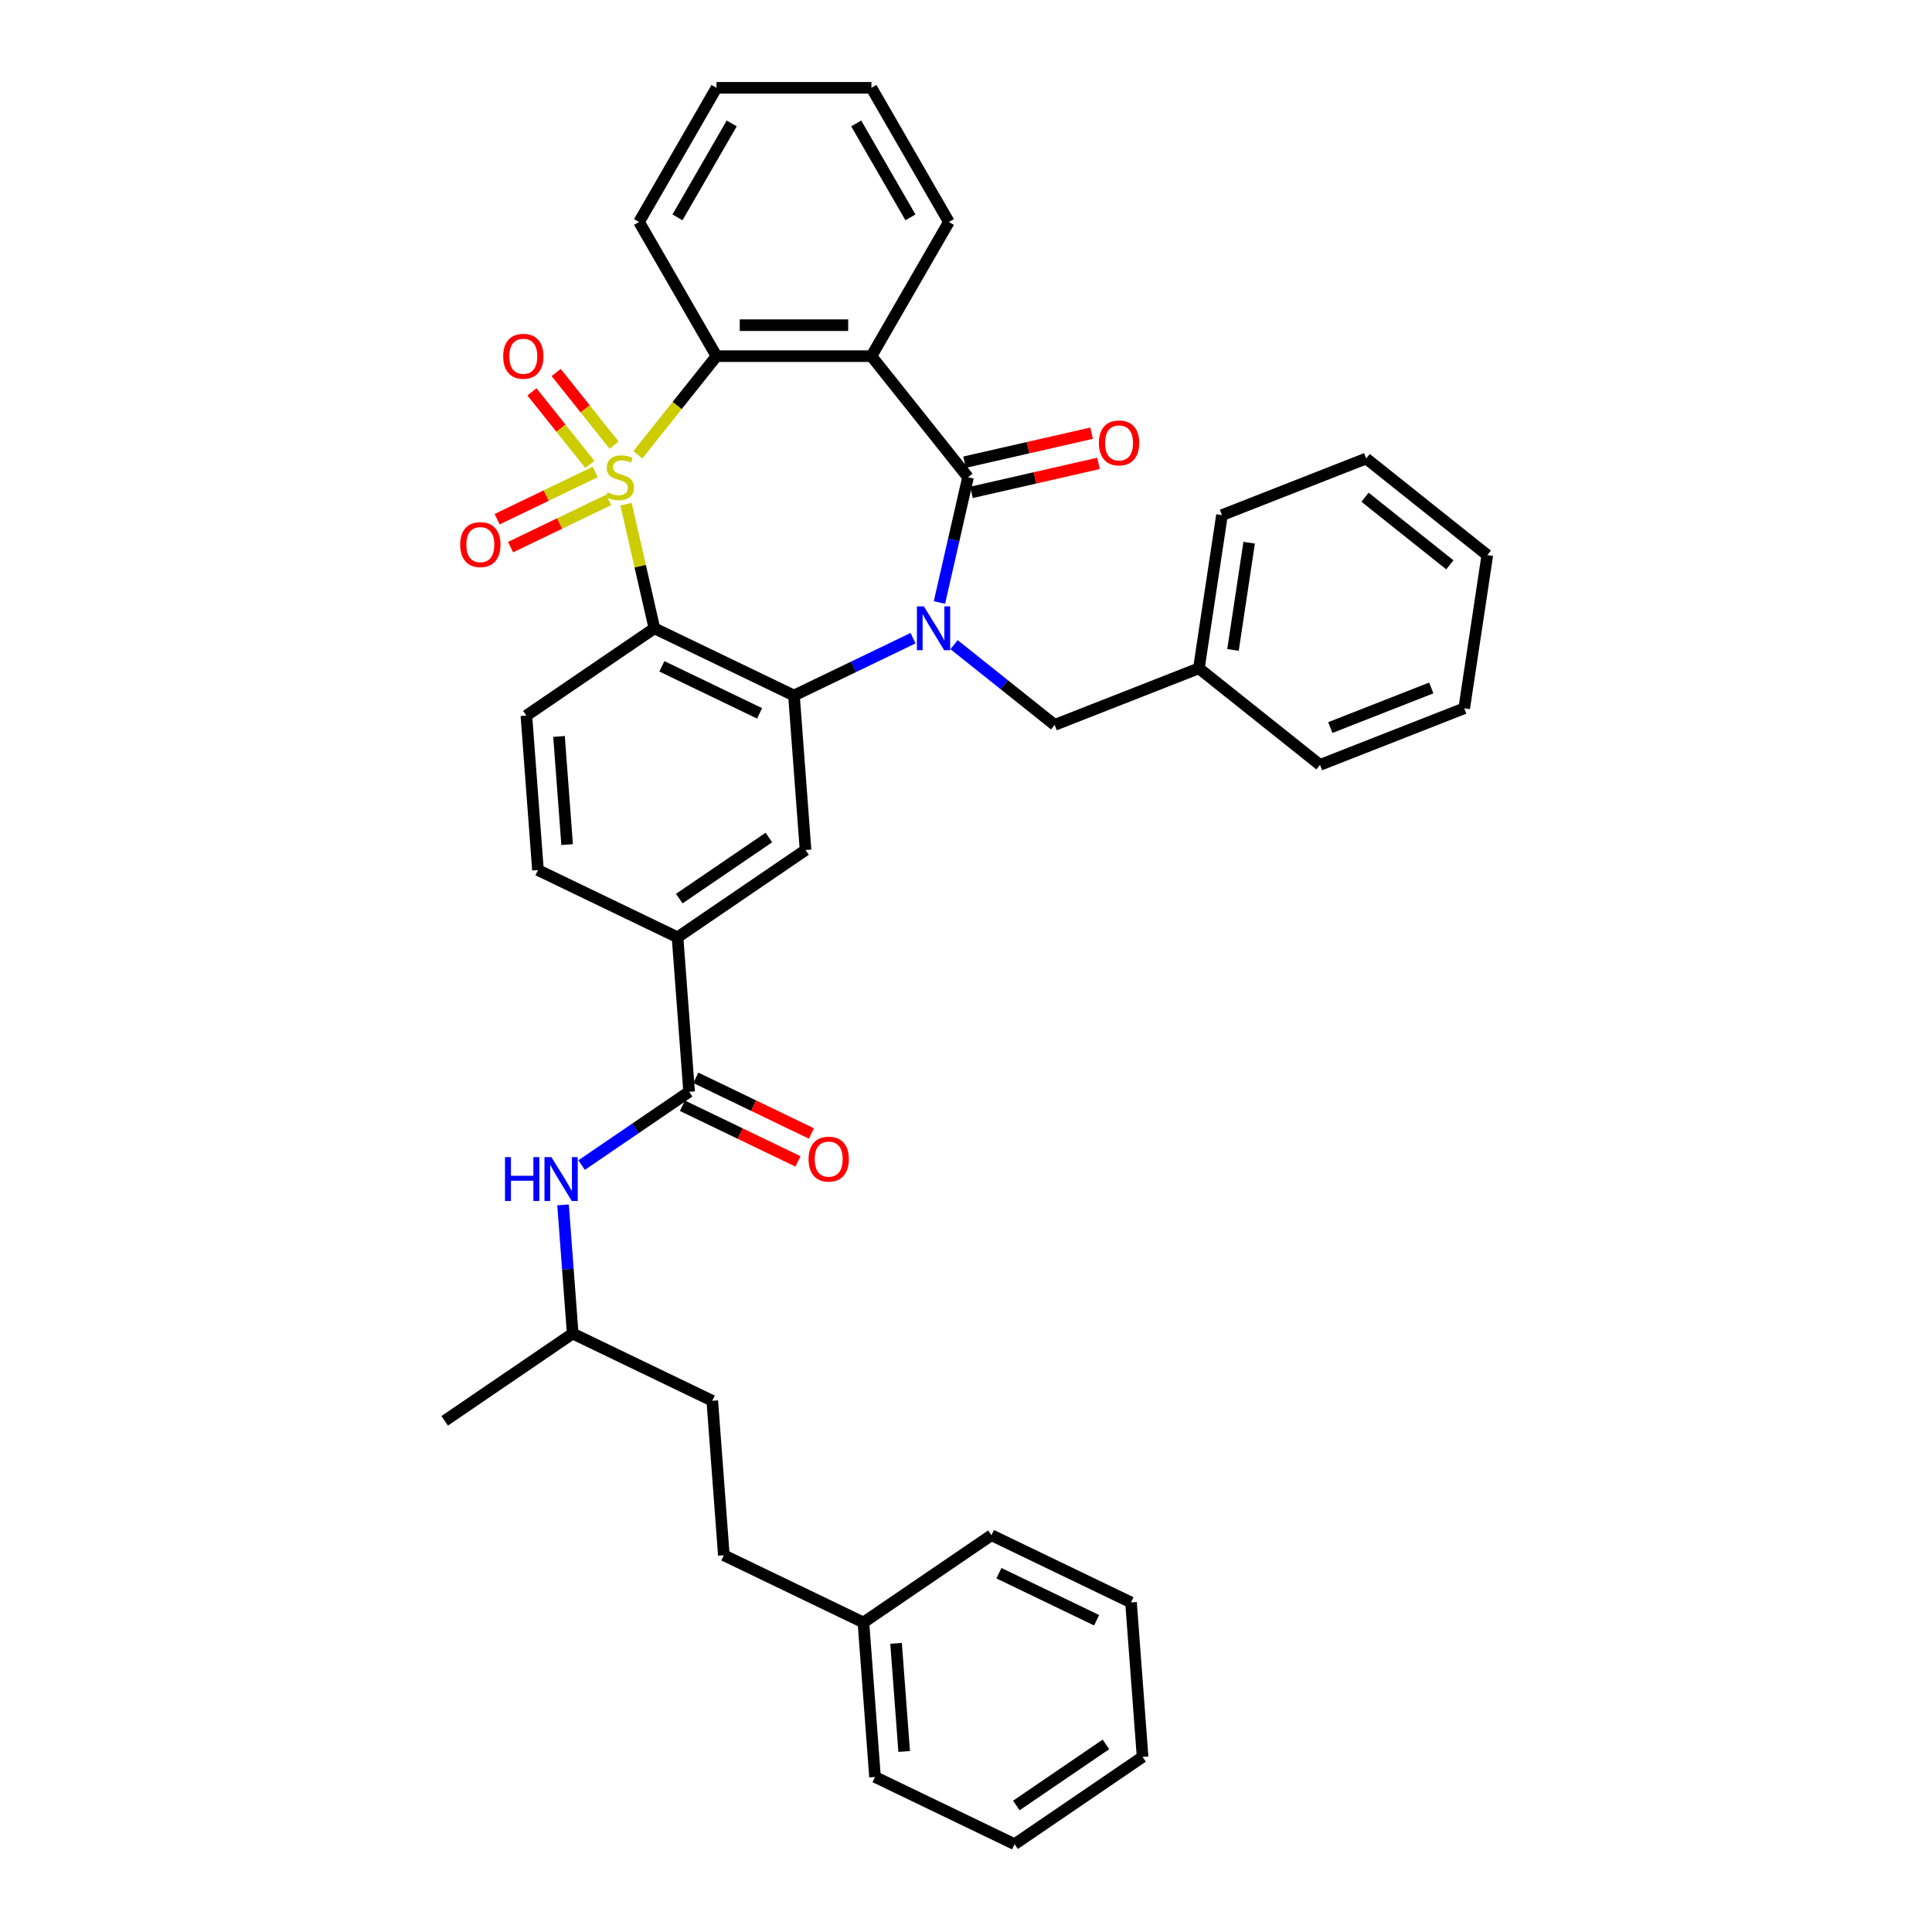 <?xml version='1.0' encoding='iso-8859-1'?>
<svg version='1.1' baseProfile='full'
              xmlns='http://www.w3.org/2000/svg'
                      xmlns:rdkit='http://www.rdkit.org/xml'
                      xmlns:xlink='http://www.w3.org/1999/xlink'
                  xml:space='preserve'
width='1000px' height='1000px' viewBox='0 0 1000 1000'>
<!-- END OF HEADER -->
<rect style='opacity:1.0;fill:#FFFFFF;stroke:none' width='1000' height='1000' x='0' y='0'> </rect>
<path class='bond-1' d='M 324.046,260.974 L 331.377,293.095' style='fill:none;fill-rule:evenodd;stroke:#CCCC00;stroke-width:6px;stroke-linecap:butt;stroke-linejoin:miter;stroke-opacity:1' />
<path class='bond-1' d='M 331.377,293.095 L 338.709,325.215' style='fill:none;fill-rule:evenodd;stroke:#000000;stroke-width:6px;stroke-linecap:butt;stroke-linejoin:miter;stroke-opacity:1' />
<path class='bond-5' d='M 330.151,235.394 L 350.506,209.869' style='fill:none;fill-rule:evenodd;stroke:#CCCC00;stroke-width:6px;stroke-linecap:butt;stroke-linejoin:miter;stroke-opacity:1' />
<path class='bond-5' d='M 350.506,209.869 L 370.862,184.344' style='fill:none;fill-rule:evenodd;stroke:#000000;stroke-width:6px;stroke-linecap:butt;stroke-linejoin:miter;stroke-opacity:1' />
<path class='bond-9' d='M 308.1,244.285 L 282.705,256.514' style='fill:none;fill-rule:evenodd;stroke:#CCCC00;stroke-width:6px;stroke-linecap:butt;stroke-linejoin:miter;stroke-opacity:1' />
<path class='bond-9' d='M 282.705,256.514 L 257.311,268.744' style='fill:none;fill-rule:evenodd;stroke:#FF0000;stroke-width:6px;stroke-linecap:butt;stroke-linejoin:miter;stroke-opacity:1' />
<path class='bond-9' d='M 315.059,258.734 L 289.664,270.964' style='fill:none;fill-rule:evenodd;stroke:#CCCC00;stroke-width:6px;stroke-linecap:butt;stroke-linejoin:miter;stroke-opacity:1' />
<path class='bond-9' d='M 289.664,270.964 L 264.269,283.193' style='fill:none;fill-rule:evenodd;stroke:#FF0000;stroke-width:6px;stroke-linecap:butt;stroke-linejoin:miter;stroke-opacity:1' />
<path class='bond-10' d='M 317.849,230.394 L 302.864,211.603' style='fill:none;fill-rule:evenodd;stroke:#CCCC00;stroke-width:6px;stroke-linecap:butt;stroke-linejoin:miter;stroke-opacity:1' />
<path class='bond-10' d='M 302.864,211.603 L 287.879,192.813' style='fill:none;fill-rule:evenodd;stroke:#FF0000;stroke-width:6px;stroke-linecap:butt;stroke-linejoin:miter;stroke-opacity:1' />
<path class='bond-10' d='M 305.31,240.393 L 290.325,221.603' style='fill:none;fill-rule:evenodd;stroke:#CCCC00;stroke-width:6px;stroke-linecap:butt;stroke-linejoin:miter;stroke-opacity:1' />
<path class='bond-10' d='M 290.325,221.603 L 275.34,202.812' style='fill:none;fill-rule:evenodd;stroke:#FF0000;stroke-width:6px;stroke-linecap:butt;stroke-linejoin:miter;stroke-opacity:1' />
<path class='bond-0' d='M 472.585,330.328 L 441.77,345.168' style='fill:none;fill-rule:evenodd;stroke:#0000FF;stroke-width:6px;stroke-linecap:butt;stroke-linejoin:miter;stroke-opacity:1' />
<path class='bond-0' d='M 441.77,345.168 L 410.955,360.007' style='fill:none;fill-rule:evenodd;stroke:#000000;stroke-width:6px;stroke-linecap:butt;stroke-linejoin:miter;stroke-opacity:1' />
<path class='bond-13' d='M 493.819,333.682 L 519.857,354.447' style='fill:none;fill-rule:evenodd;stroke:#0000FF;stroke-width:6px;stroke-linecap:butt;stroke-linejoin:miter;stroke-opacity:1' />
<path class='bond-13' d='M 519.857,354.447 L 545.896,375.211' style='fill:none;fill-rule:evenodd;stroke:#000000;stroke-width:6px;stroke-linecap:butt;stroke-linejoin:miter;stroke-opacity:1' />
<path class='bond-37' d='M 486.251,311.856 L 493.649,279.447' style='fill:none;fill-rule:evenodd;stroke:#0000FF;stroke-width:6px;stroke-linecap:butt;stroke-linejoin:miter;stroke-opacity:1' />
<path class='bond-37' d='M 493.649,279.447 L 501.046,247.038' style='fill:none;fill-rule:evenodd;stroke:#000000;stroke-width:6px;stroke-linecap:butt;stroke-linejoin:miter;stroke-opacity:1' />
<path class='bond-3' d='M 338.709,325.215 L 410.955,360.007' style='fill:none;fill-rule:evenodd;stroke:#000000;stroke-width:6px;stroke-linecap:butt;stroke-linejoin:miter;stroke-opacity:1' />
<path class='bond-3' d='M 342.587,344.883 L 393.16,369.238' style='fill:none;fill-rule:evenodd;stroke:#000000;stroke-width:6px;stroke-linecap:butt;stroke-linejoin:miter;stroke-opacity:1' />
<path class='bond-11' d='M 338.709,325.215 L 272.454,370.386' style='fill:none;fill-rule:evenodd;stroke:#000000;stroke-width:6px;stroke-linecap:butt;stroke-linejoin:miter;stroke-opacity:1' />
<path class='bond-2' d='M 501.046,247.038 L 451.049,184.344' style='fill:none;fill-rule:evenodd;stroke:#000000;stroke-width:6px;stroke-linecap:butt;stroke-linejoin:miter;stroke-opacity:1' />
<path class='bond-14' d='M 502.83,254.855 L 535.704,247.352' style='fill:none;fill-rule:evenodd;stroke:#000000;stroke-width:6px;stroke-linecap:butt;stroke-linejoin:miter;stroke-opacity:1' />
<path class='bond-14' d='M 535.704,247.352 L 568.578,239.849' style='fill:none;fill-rule:evenodd;stroke:#FF0000;stroke-width:6px;stroke-linecap:butt;stroke-linejoin:miter;stroke-opacity:1' />
<path class='bond-14' d='M 499.261,239.22 L 532.136,231.717' style='fill:none;fill-rule:evenodd;stroke:#000000;stroke-width:6px;stroke-linecap:butt;stroke-linejoin:miter;stroke-opacity:1' />
<path class='bond-14' d='M 532.136,231.717 L 565.01,224.213' style='fill:none;fill-rule:evenodd;stroke:#FF0000;stroke-width:6px;stroke-linecap:butt;stroke-linejoin:miter;stroke-opacity:1' />
<path class='bond-7' d='M 410.955,360.007 L 416.948,439.971' style='fill:none;fill-rule:evenodd;stroke:#000000;stroke-width:6px;stroke-linecap:butt;stroke-linejoin:miter;stroke-opacity:1' />
<path class='bond-4' d='M 451.049,184.344 L 370.862,184.344' style='fill:none;fill-rule:evenodd;stroke:#000000;stroke-width:6px;stroke-linecap:butt;stroke-linejoin:miter;stroke-opacity:1' />
<path class='bond-4' d='M 439.021,168.307 L 382.89,168.307' style='fill:none;fill-rule:evenodd;stroke:#000000;stroke-width:6px;stroke-linecap:butt;stroke-linejoin:miter;stroke-opacity:1' />
<path class='bond-17' d='M 451.049,184.344 L 491.143,114.899' style='fill:none;fill-rule:evenodd;stroke:#000000;stroke-width:6px;stroke-linecap:butt;stroke-linejoin:miter;stroke-opacity:1' />
<path class='bond-19' d='M 370.862,184.344 L 330.768,114.899' style='fill:none;fill-rule:evenodd;stroke:#000000;stroke-width:6px;stroke-linecap:butt;stroke-linejoin:miter;stroke-opacity:1' />
<path class='bond-6' d='M 356.686,565.106 L 350.694,485.142' style='fill:none;fill-rule:evenodd;stroke:#000000;stroke-width:6px;stroke-linecap:butt;stroke-linejoin:miter;stroke-opacity:1' />
<path class='bond-12' d='M 356.686,565.106 L 328.867,584.073' style='fill:none;fill-rule:evenodd;stroke:#000000;stroke-width:6px;stroke-linecap:butt;stroke-linejoin:miter;stroke-opacity:1' />
<path class='bond-12' d='M 328.867,584.073 L 301.049,603.039' style='fill:none;fill-rule:evenodd;stroke:#0000FF;stroke-width:6px;stroke-linecap:butt;stroke-linejoin:miter;stroke-opacity:1' />
<path class='bond-16' d='M 353.207,572.331 L 383.116,586.734' style='fill:none;fill-rule:evenodd;stroke:#000000;stroke-width:6px;stroke-linecap:butt;stroke-linejoin:miter;stroke-opacity:1' />
<path class='bond-16' d='M 383.116,586.734 L 413.024,601.138' style='fill:none;fill-rule:evenodd;stroke:#FF0000;stroke-width:6px;stroke-linecap:butt;stroke-linejoin:miter;stroke-opacity:1' />
<path class='bond-16' d='M 360.165,557.881 L 390.074,572.285' style='fill:none;fill-rule:evenodd;stroke:#000000;stroke-width:6px;stroke-linecap:butt;stroke-linejoin:miter;stroke-opacity:1' />
<path class='bond-16' d='M 390.074,572.285 L 419.983,586.688' style='fill:none;fill-rule:evenodd;stroke:#FF0000;stroke-width:6px;stroke-linecap:butt;stroke-linejoin:miter;stroke-opacity:1' />
<path class='bond-39' d='M 416.948,439.971 L 350.694,485.142' style='fill:none;fill-rule:evenodd;stroke:#000000;stroke-width:6px;stroke-linecap:butt;stroke-linejoin:miter;stroke-opacity:1' />
<path class='bond-39' d='M 397.975,433.496 L 351.597,465.116' style='fill:none;fill-rule:evenodd;stroke:#000000;stroke-width:6px;stroke-linecap:butt;stroke-linejoin:miter;stroke-opacity:1' />
<path class='bond-8' d='M 350.694,485.142 L 278.447,450.35' style='fill:none;fill-rule:evenodd;stroke:#000000;stroke-width:6px;stroke-linecap:butt;stroke-linejoin:miter;stroke-opacity:1' />
<path class='bond-15' d='M 272.454,370.386 L 278.447,450.35' style='fill:none;fill-rule:evenodd;stroke:#000000;stroke-width:6px;stroke-linecap:butt;stroke-linejoin:miter;stroke-opacity:1' />
<path class='bond-15' d='M 289.346,381.183 L 293.541,437.157' style='fill:none;fill-rule:evenodd;stroke:#000000;stroke-width:6px;stroke-linecap:butt;stroke-linejoin:miter;stroke-opacity:1' />
<path class='bond-20' d='M 291.433,623.637 L 293.928,656.939' style='fill:none;fill-rule:evenodd;stroke:#0000FF;stroke-width:6px;stroke-linecap:butt;stroke-linejoin:miter;stroke-opacity:1' />
<path class='bond-20' d='M 293.928,656.939 L 296.424,690.241' style='fill:none;fill-rule:evenodd;stroke:#000000;stroke-width:6px;stroke-linecap:butt;stroke-linejoin:miter;stroke-opacity:1' />
<path class='bond-18' d='M 545.896,375.211 L 620.541,345.915' style='fill:none;fill-rule:evenodd;stroke:#000000;stroke-width:6px;stroke-linecap:butt;stroke-linejoin:miter;stroke-opacity:1' />
<path class='bond-38' d='M 491.143,114.899 L 451.049,45.455' style='fill:none;fill-rule:evenodd;stroke:#000000;stroke-width:6px;stroke-linecap:butt;stroke-linejoin:miter;stroke-opacity:1' />
<path class='bond-38' d='M 471.24,112.501 L 443.175,63.89' style='fill:none;fill-rule:evenodd;stroke:#000000;stroke-width:6px;stroke-linecap:butt;stroke-linejoin:miter;stroke-opacity:1' />
<path class='bond-24' d='M 620.541,345.915 L 632.492,266.623' style='fill:none;fill-rule:evenodd;stroke:#000000;stroke-width:6px;stroke-linecap:butt;stroke-linejoin:miter;stroke-opacity:1' />
<path class='bond-24' d='M 638.192,336.412 L 646.558,280.907' style='fill:none;fill-rule:evenodd;stroke:#000000;stroke-width:6px;stroke-linecap:butt;stroke-linejoin:miter;stroke-opacity:1' />
<path class='bond-25' d='M 620.541,345.915 L 683.234,395.912' style='fill:none;fill-rule:evenodd;stroke:#000000;stroke-width:6px;stroke-linecap:butt;stroke-linejoin:miter;stroke-opacity:1' />
<path class='bond-30' d='M 330.768,114.899 L 370.862,45.455' style='fill:none;fill-rule:evenodd;stroke:#000000;stroke-width:6px;stroke-linecap:butt;stroke-linejoin:miter;stroke-opacity:1' />
<path class='bond-30' d='M 350.671,112.501 L 378.736,63.89' style='fill:none;fill-rule:evenodd;stroke:#000000;stroke-width:6px;stroke-linecap:butt;stroke-linejoin:miter;stroke-opacity:1' />
<path class='bond-22' d='M 296.424,690.241 L 368.671,725.034' style='fill:none;fill-rule:evenodd;stroke:#000000;stroke-width:6px;stroke-linecap:butt;stroke-linejoin:miter;stroke-opacity:1' />
<path class='bond-28' d='M 296.424,690.241 L 230.17,735.413' style='fill:none;fill-rule:evenodd;stroke:#000000;stroke-width:6px;stroke-linecap:butt;stroke-linejoin:miter;stroke-opacity:1' />
<path class='bond-21' d='M 374.663,804.997 L 368.671,725.034' style='fill:none;fill-rule:evenodd;stroke:#000000;stroke-width:6px;stroke-linecap:butt;stroke-linejoin:miter;stroke-opacity:1' />
<path class='bond-23' d='M 374.663,804.997 L 446.91,839.79' style='fill:none;fill-rule:evenodd;stroke:#000000;stroke-width:6px;stroke-linecap:butt;stroke-linejoin:miter;stroke-opacity:1' />
<path class='bond-26' d='M 446.91,839.79 L 452.903,919.753' style='fill:none;fill-rule:evenodd;stroke:#000000;stroke-width:6px;stroke-linecap:butt;stroke-linejoin:miter;stroke-opacity:1' />
<path class='bond-26' d='M 463.802,850.586 L 467.997,906.56' style='fill:none;fill-rule:evenodd;stroke:#000000;stroke-width:6px;stroke-linecap:butt;stroke-linejoin:miter;stroke-opacity:1' />
<path class='bond-27' d='M 446.91,839.79 L 513.165,794.618' style='fill:none;fill-rule:evenodd;stroke:#000000;stroke-width:6px;stroke-linecap:butt;stroke-linejoin:miter;stroke-opacity:1' />
<path class='bond-31' d='M 632.492,266.623 L 707.137,237.327' style='fill:none;fill-rule:evenodd;stroke:#000000;stroke-width:6px;stroke-linecap:butt;stroke-linejoin:miter;stroke-opacity:1' />
<path class='bond-32' d='M 683.234,395.912 L 757.879,366.616' style='fill:none;fill-rule:evenodd;stroke:#000000;stroke-width:6px;stroke-linecap:butt;stroke-linejoin:miter;stroke-opacity:1' />
<path class='bond-32' d='M 688.572,376.588 L 740.823,356.081' style='fill:none;fill-rule:evenodd;stroke:#000000;stroke-width:6px;stroke-linecap:butt;stroke-linejoin:miter;stroke-opacity:1' />
<path class='bond-34' d='M 452.903,919.753 L 525.149,954.545' style='fill:none;fill-rule:evenodd;stroke:#000000;stroke-width:6px;stroke-linecap:butt;stroke-linejoin:miter;stroke-opacity:1' />
<path class='bond-33' d='M 513.165,794.618 L 585.411,829.41' style='fill:none;fill-rule:evenodd;stroke:#000000;stroke-width:6px;stroke-linecap:butt;stroke-linejoin:miter;stroke-opacity:1' />
<path class='bond-33' d='M 517.043,814.286 L 567.616,838.641' style='fill:none;fill-rule:evenodd;stroke:#000000;stroke-width:6px;stroke-linecap:butt;stroke-linejoin:miter;stroke-opacity:1' />
<path class='bond-29' d='M 451.049,45.455 L 370.862,45.455' style='fill:none;fill-rule:evenodd;stroke:#000000;stroke-width:6px;stroke-linecap:butt;stroke-linejoin:miter;stroke-opacity:1' />
<path class='bond-40' d='M 707.137,237.327 L 769.83,287.324' style='fill:none;fill-rule:evenodd;stroke:#000000;stroke-width:6px;stroke-linecap:butt;stroke-linejoin:miter;stroke-opacity:1' />
<path class='bond-40' d='M 706.542,257.365 L 750.427,292.363' style='fill:none;fill-rule:evenodd;stroke:#000000;stroke-width:6px;stroke-linecap:butt;stroke-linejoin:miter;stroke-opacity:1' />
<path class='bond-35' d='M 757.879,366.616 L 769.83,287.324' style='fill:none;fill-rule:evenodd;stroke:#000000;stroke-width:6px;stroke-linecap:butt;stroke-linejoin:miter;stroke-opacity:1' />
<path class='bond-36' d='M 585.411,829.41 L 591.404,909.374' style='fill:none;fill-rule:evenodd;stroke:#000000;stroke-width:6px;stroke-linecap:butt;stroke-linejoin:miter;stroke-opacity:1' />
<path class='bond-41' d='M 525.149,954.545 L 591.404,909.374' style='fill:none;fill-rule:evenodd;stroke:#000000;stroke-width:6px;stroke-linecap:butt;stroke-linejoin:miter;stroke-opacity:1' />
<path class='bond-41' d='M 526.053,934.519 L 572.431,902.899' style='fill:none;fill-rule:evenodd;stroke:#000000;stroke-width:6px;stroke-linecap:butt;stroke-linejoin:miter;stroke-opacity:1' />
<path  class='atom-0' d='M 314.45 254.832
Q 314.707 254.928, 315.765 255.377
Q 316.824 255.826, 317.978 256.115
Q 319.165 256.371, 320.32 256.371
Q 322.469 256.371, 323.72 255.345
Q 324.971 254.287, 324.971 252.458
Q 324.971 251.207, 324.329 250.438
Q 323.72 249.668, 322.758 249.251
Q 321.795 248.834, 320.192 248.353
Q 318.171 247.743, 316.952 247.166
Q 315.765 246.589, 314.899 245.37
Q 314.065 244.151, 314.065 242.098
Q 314.065 239.243, 315.99 237.479
Q 317.946 235.715, 321.795 235.715
Q 324.426 235.715, 327.409 236.966
L 326.671 239.436
Q 323.944 238.313, 321.892 238.313
Q 319.678 238.313, 318.46 239.243
Q 317.241 240.141, 317.273 241.713
Q 317.273 242.932, 317.882 243.67
Q 318.524 244.407, 319.422 244.824
Q 320.352 245.241, 321.892 245.722
Q 323.944 246.364, 325.163 247.005
Q 326.382 247.647, 327.248 248.962
Q 328.146 250.245, 328.146 252.458
Q 328.146 255.602, 326.029 257.302
Q 323.944 258.97, 320.448 258.97
Q 318.427 258.97, 316.888 258.52
Q 315.38 258.103, 313.584 257.366
L 314.45 254.832
' fill='#CCCC00'/>
<path  class='atom-1' d='M 478.183 313.86
L 485.624 325.889
Q 486.362 327.075, 487.549 329.224
Q 488.735 331.373, 488.799 331.502
L 488.799 313.86
L 491.815 313.86
L 491.815 336.57
L 488.703 336.57
L 480.716 323.419
Q 479.786 321.879, 478.792 320.115
Q 477.83 318.351, 477.541 317.806
L 477.541 336.57
L 474.59 336.57
L 474.59 313.86
L 478.183 313.86
' fill='#0000FF'/>
<path  class='atom-10' d='M 238.194 281.894
Q 238.194 276.441, 240.888 273.394
Q 243.583 270.347, 248.618 270.347
Q 253.654 270.347, 256.348 273.394
Q 259.043 276.441, 259.043 281.894
Q 259.043 287.411, 256.316 290.554
Q 253.59 293.666, 248.618 293.666
Q 243.615 293.666, 240.888 290.554
Q 238.194 287.443, 238.194 281.894
M 248.618 291.1
Q 252.082 291.1, 253.943 288.79
Q 255.835 286.449, 255.835 281.894
Q 255.835 277.436, 253.943 275.19
Q 252.082 272.913, 248.618 272.913
Q 245.154 272.913, 243.262 275.158
Q 241.401 277.403, 241.401 281.894
Q 241.401 286.481, 243.262 288.79
Q 245.154 291.1, 248.618 291.1
' fill='#FF0000'/>
<path  class='atom-11' d='M 260.444 184.408
Q 260.444 178.955, 263.139 175.908
Q 265.833 172.861, 270.869 172.861
Q 275.905 172.861, 278.599 175.908
Q 281.293 178.955, 281.293 184.408
Q 281.293 189.925, 278.567 193.069
Q 275.84 196.18, 270.869 196.18
Q 265.865 196.18, 263.139 193.069
Q 260.444 189.957, 260.444 184.408
M 270.869 193.614
Q 274.333 193.614, 276.193 191.304
Q 278.086 188.963, 278.086 184.408
Q 278.086 179.95, 276.193 177.705
Q 274.333 175.427, 270.869 175.427
Q 267.405 175.427, 265.512 177.672
Q 263.652 179.918, 263.652 184.408
Q 263.652 188.995, 265.512 191.304
Q 267.405 193.614, 270.869 193.614
' fill='#FF0000'/>
<path  class='atom-13' d='M 261.388 598.923
L 264.467 598.923
L 264.467 608.578
L 276.078 608.578
L 276.078 598.923
L 279.157 598.923
L 279.157 621.632
L 276.078 621.632
L 276.078 611.144
L 264.467 611.144
L 264.467 621.632
L 261.388 621.632
L 261.388 598.923
' fill='#0000FF'/>
<path  class='atom-13' d='M 285.412 598.923
L 292.853 610.951
Q 293.591 612.138, 294.778 614.287
Q 295.965 616.436, 296.029 616.564
L 296.029 598.923
L 299.044 598.923
L 299.044 621.632
L 295.933 621.632
L 287.946 608.481
Q 287.016 606.942, 286.021 605.178
Q 285.059 603.414, 284.77 602.868
L 284.77 621.632
L 281.819 621.632
L 281.819 598.923
L 285.412 598.923
' fill='#0000FF'/>
<path  class='atom-15' d='M 568.799 229.258
Q 568.799 223.805, 571.493 220.758
Q 574.187 217.711, 579.223 217.711
Q 584.259 217.711, 586.953 220.758
Q 589.648 223.805, 589.648 229.258
Q 589.648 234.775, 586.921 237.919
Q 584.195 241.03, 579.223 241.03
Q 574.22 241.03, 571.493 237.919
Q 568.799 234.807, 568.799 229.258
M 579.223 238.464
Q 582.687 238.464, 584.548 236.154
Q 586.44 233.813, 586.44 229.258
Q 586.44 224.8, 584.548 222.555
Q 582.687 220.277, 579.223 220.277
Q 575.759 220.277, 573.867 222.522
Q 572.006 224.768, 572.006 229.258
Q 572.006 233.845, 573.867 236.154
Q 575.759 238.464, 579.223 238.464
' fill='#FF0000'/>
<path  class='atom-17' d='M 418.508 599.963
Q 418.508 594.51, 421.203 591.463
Q 423.897 588.415, 428.933 588.415
Q 433.969 588.415, 436.663 591.463
Q 439.357 594.51, 439.357 599.963
Q 439.357 605.479, 436.631 608.623
Q 433.904 611.734, 428.933 611.734
Q 423.929 611.734, 421.203 608.623
Q 418.508 605.512, 418.508 599.963
M 428.933 609.168
Q 432.397 609.168, 434.257 606.859
Q 436.15 604.517, 436.15 599.963
Q 436.15 595.504, 434.257 593.259
Q 432.397 590.981, 428.933 590.981
Q 425.469 590.981, 423.576 593.227
Q 421.716 595.472, 421.716 599.963
Q 421.716 604.549, 423.576 606.859
Q 425.469 609.168, 428.933 609.168
' fill='#FF0000'/>
</svg>
